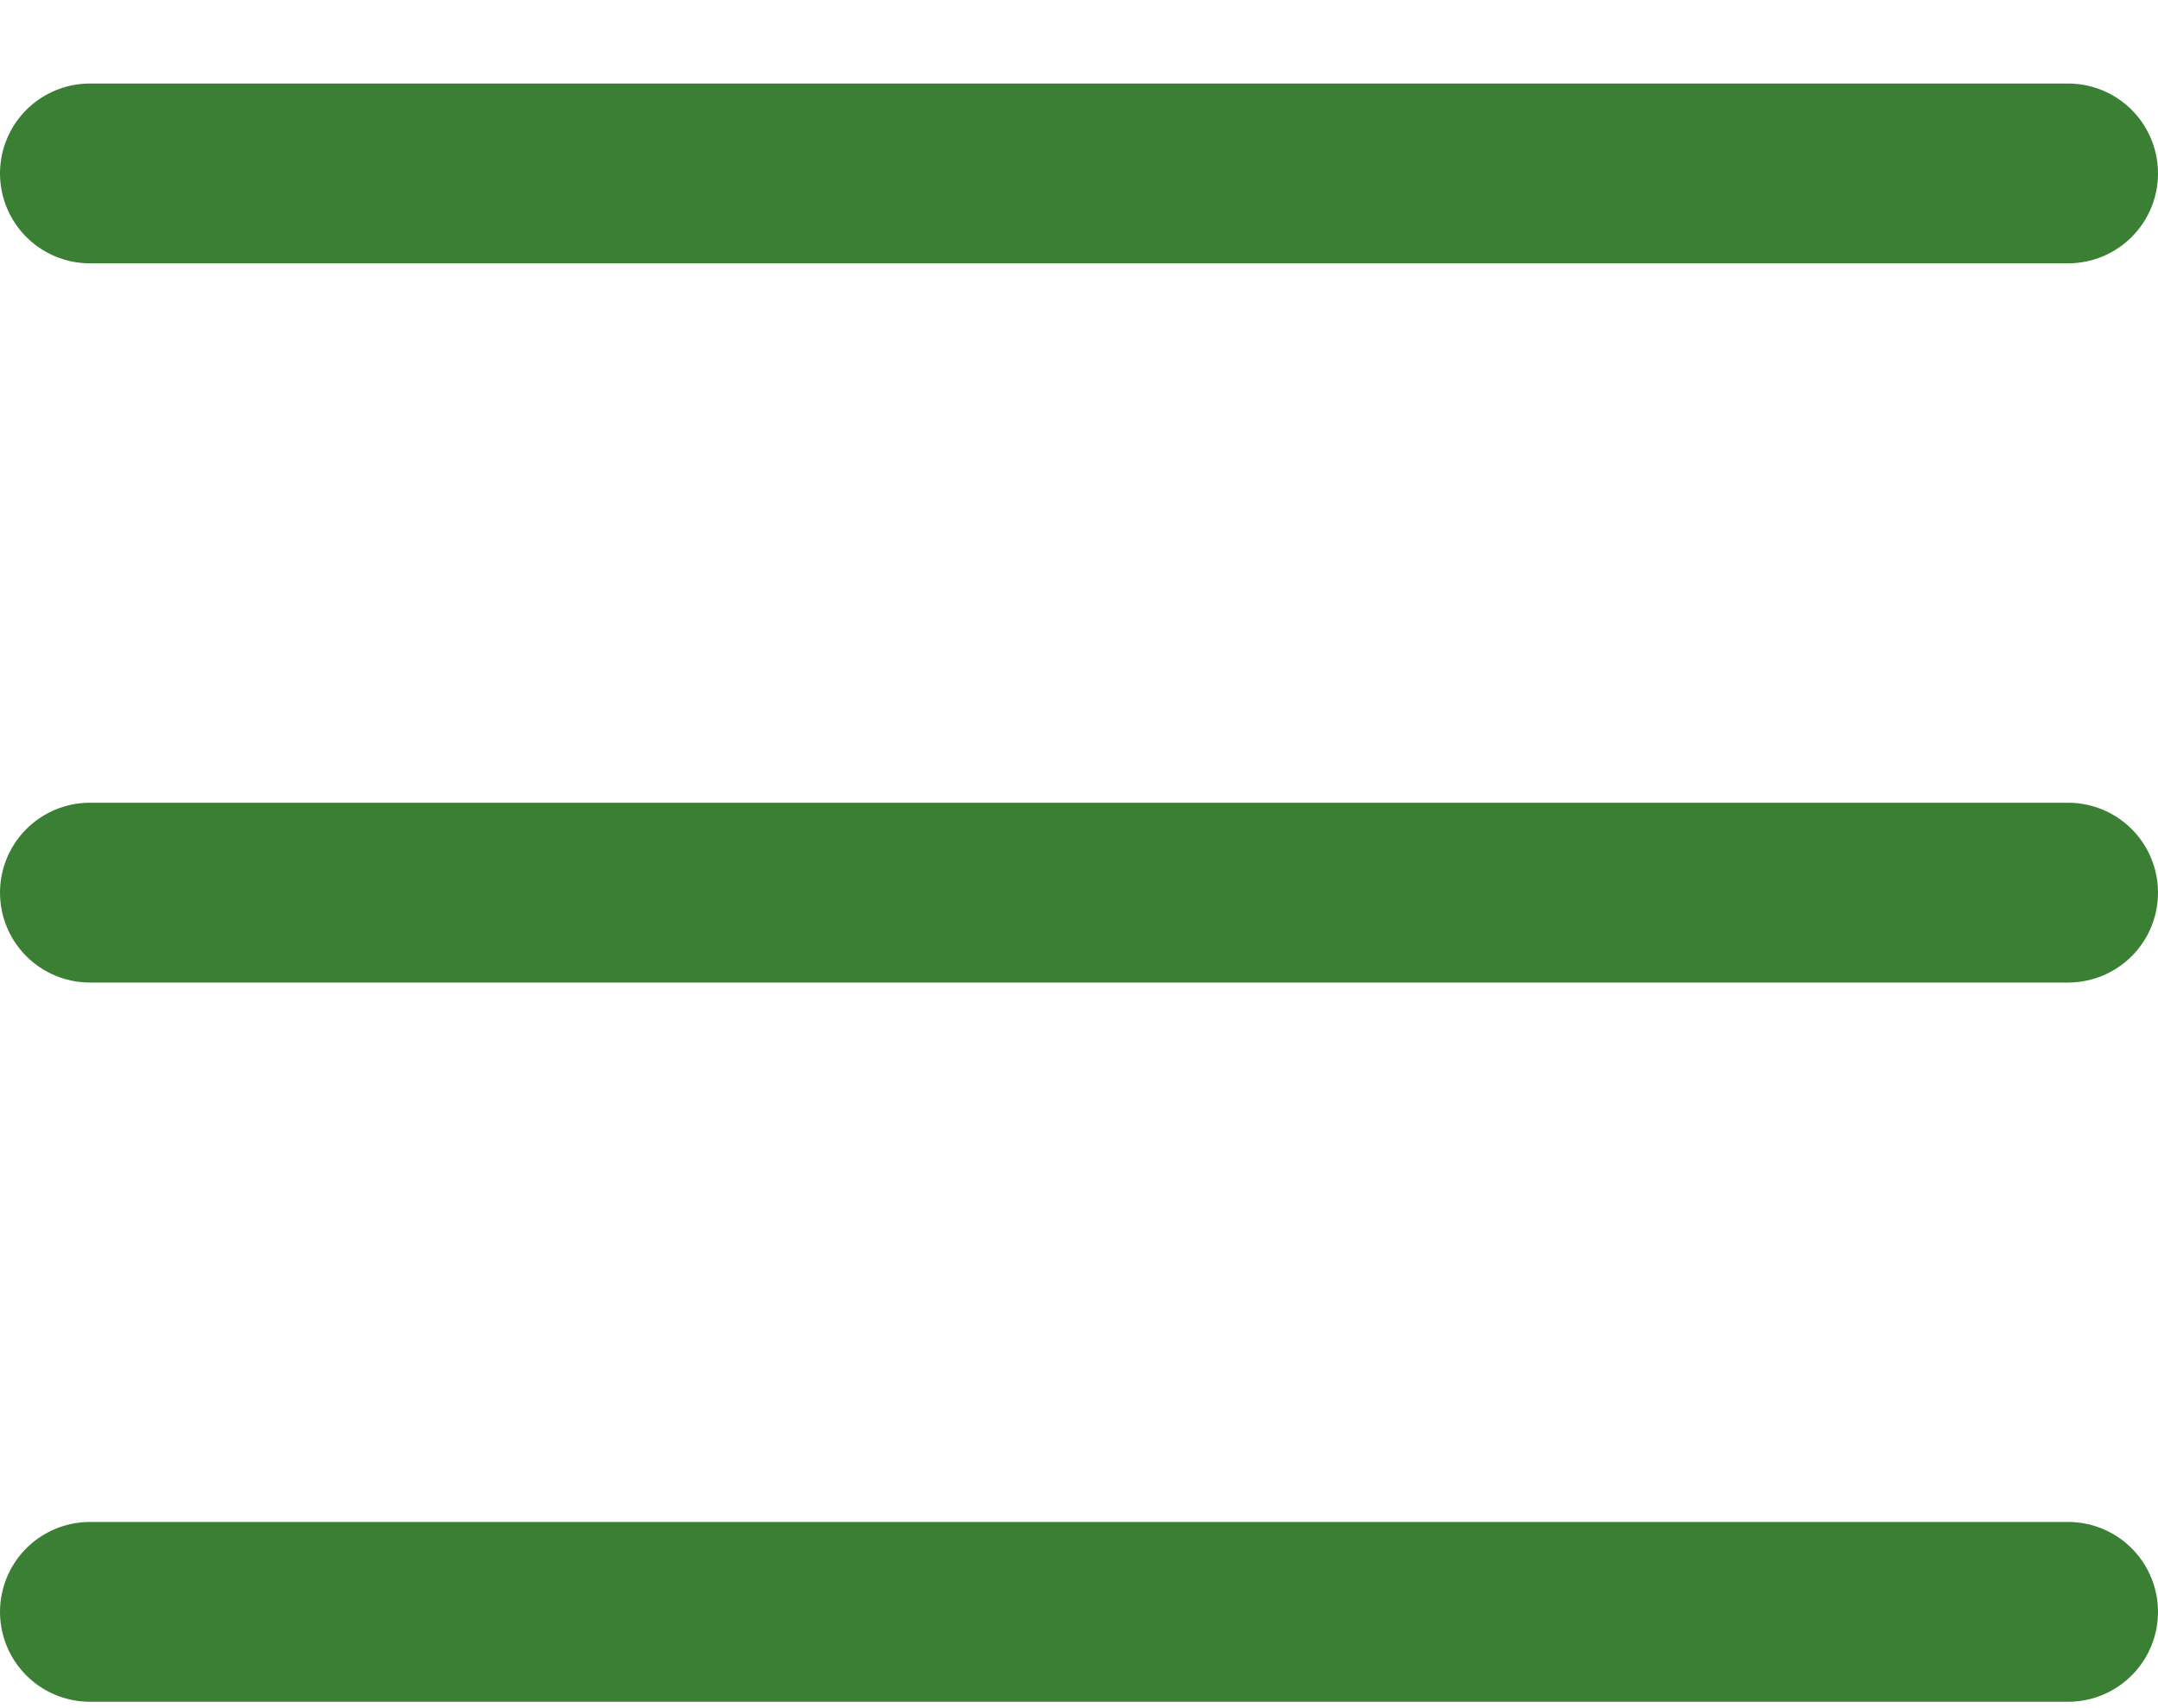 <svg width="24" height="19" viewBox="0 0 24 19" fill="none" xmlns="http://www.w3.org/2000/svg">
<path d="M1 9.929H23" stroke="#3B7F35" stroke-width="2" stroke-linecap="round" stroke-linejoin="round"/>
<path d="M1 1.929H23" stroke="#3B7F35" stroke-width="2" stroke-linecap="round" stroke-linejoin="round"/>
<path d="M1 17.929H23" stroke="#3B7F35" stroke-width="2" stroke-linecap="round" stroke-linejoin="round"/>
</svg>
